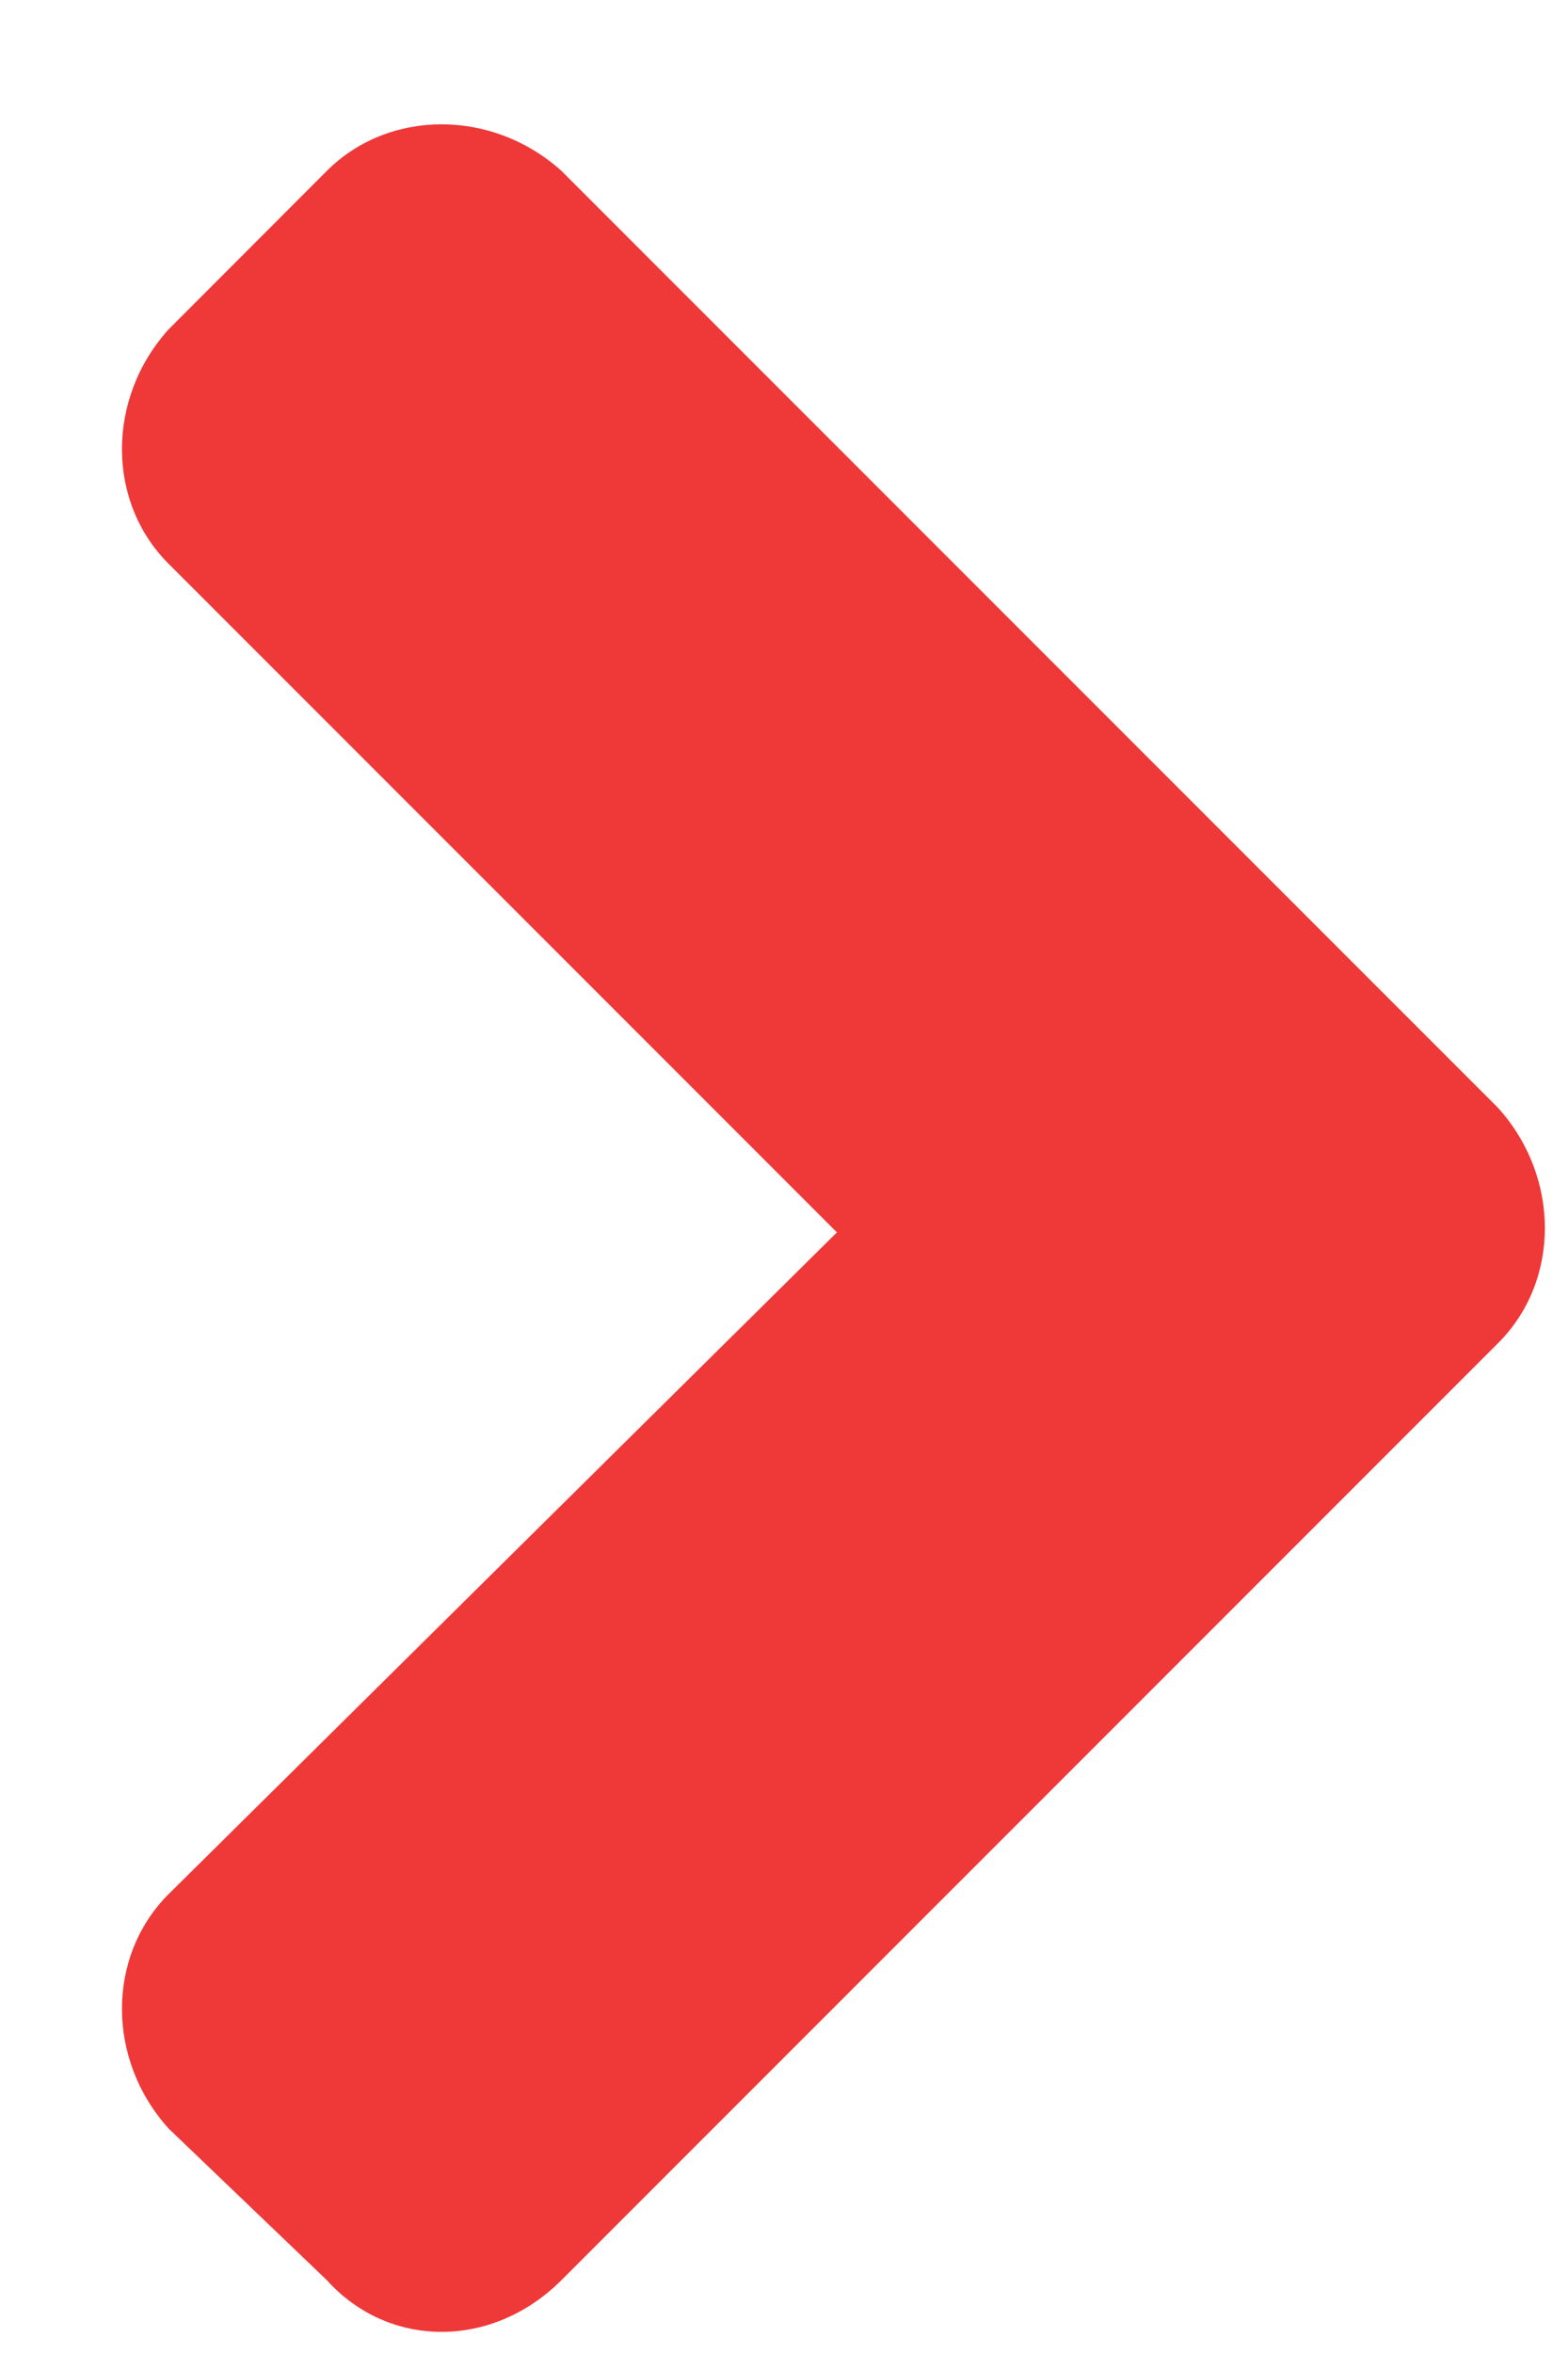 <svg width="8" height="12" viewBox="0 0 8 12" fill="none" xmlns="http://www.w3.org/2000/svg">
<path d="M7.645 6.848C7.961 6.531 7.961 6.004 7.645 5.652L2.864 0.871C2.512 0.555 1.985 0.555 1.668 0.871L0.86 1.68C0.543 2.031 0.543 2.559 0.86 2.875L4.27 6.285L0.86 9.66C0.543 9.977 0.543 10.504 0.86 10.855L1.668 11.629C1.985 11.98 2.512 11.98 2.864 11.629L7.645 6.848Z" fill="#EF3838"/>
</svg>
